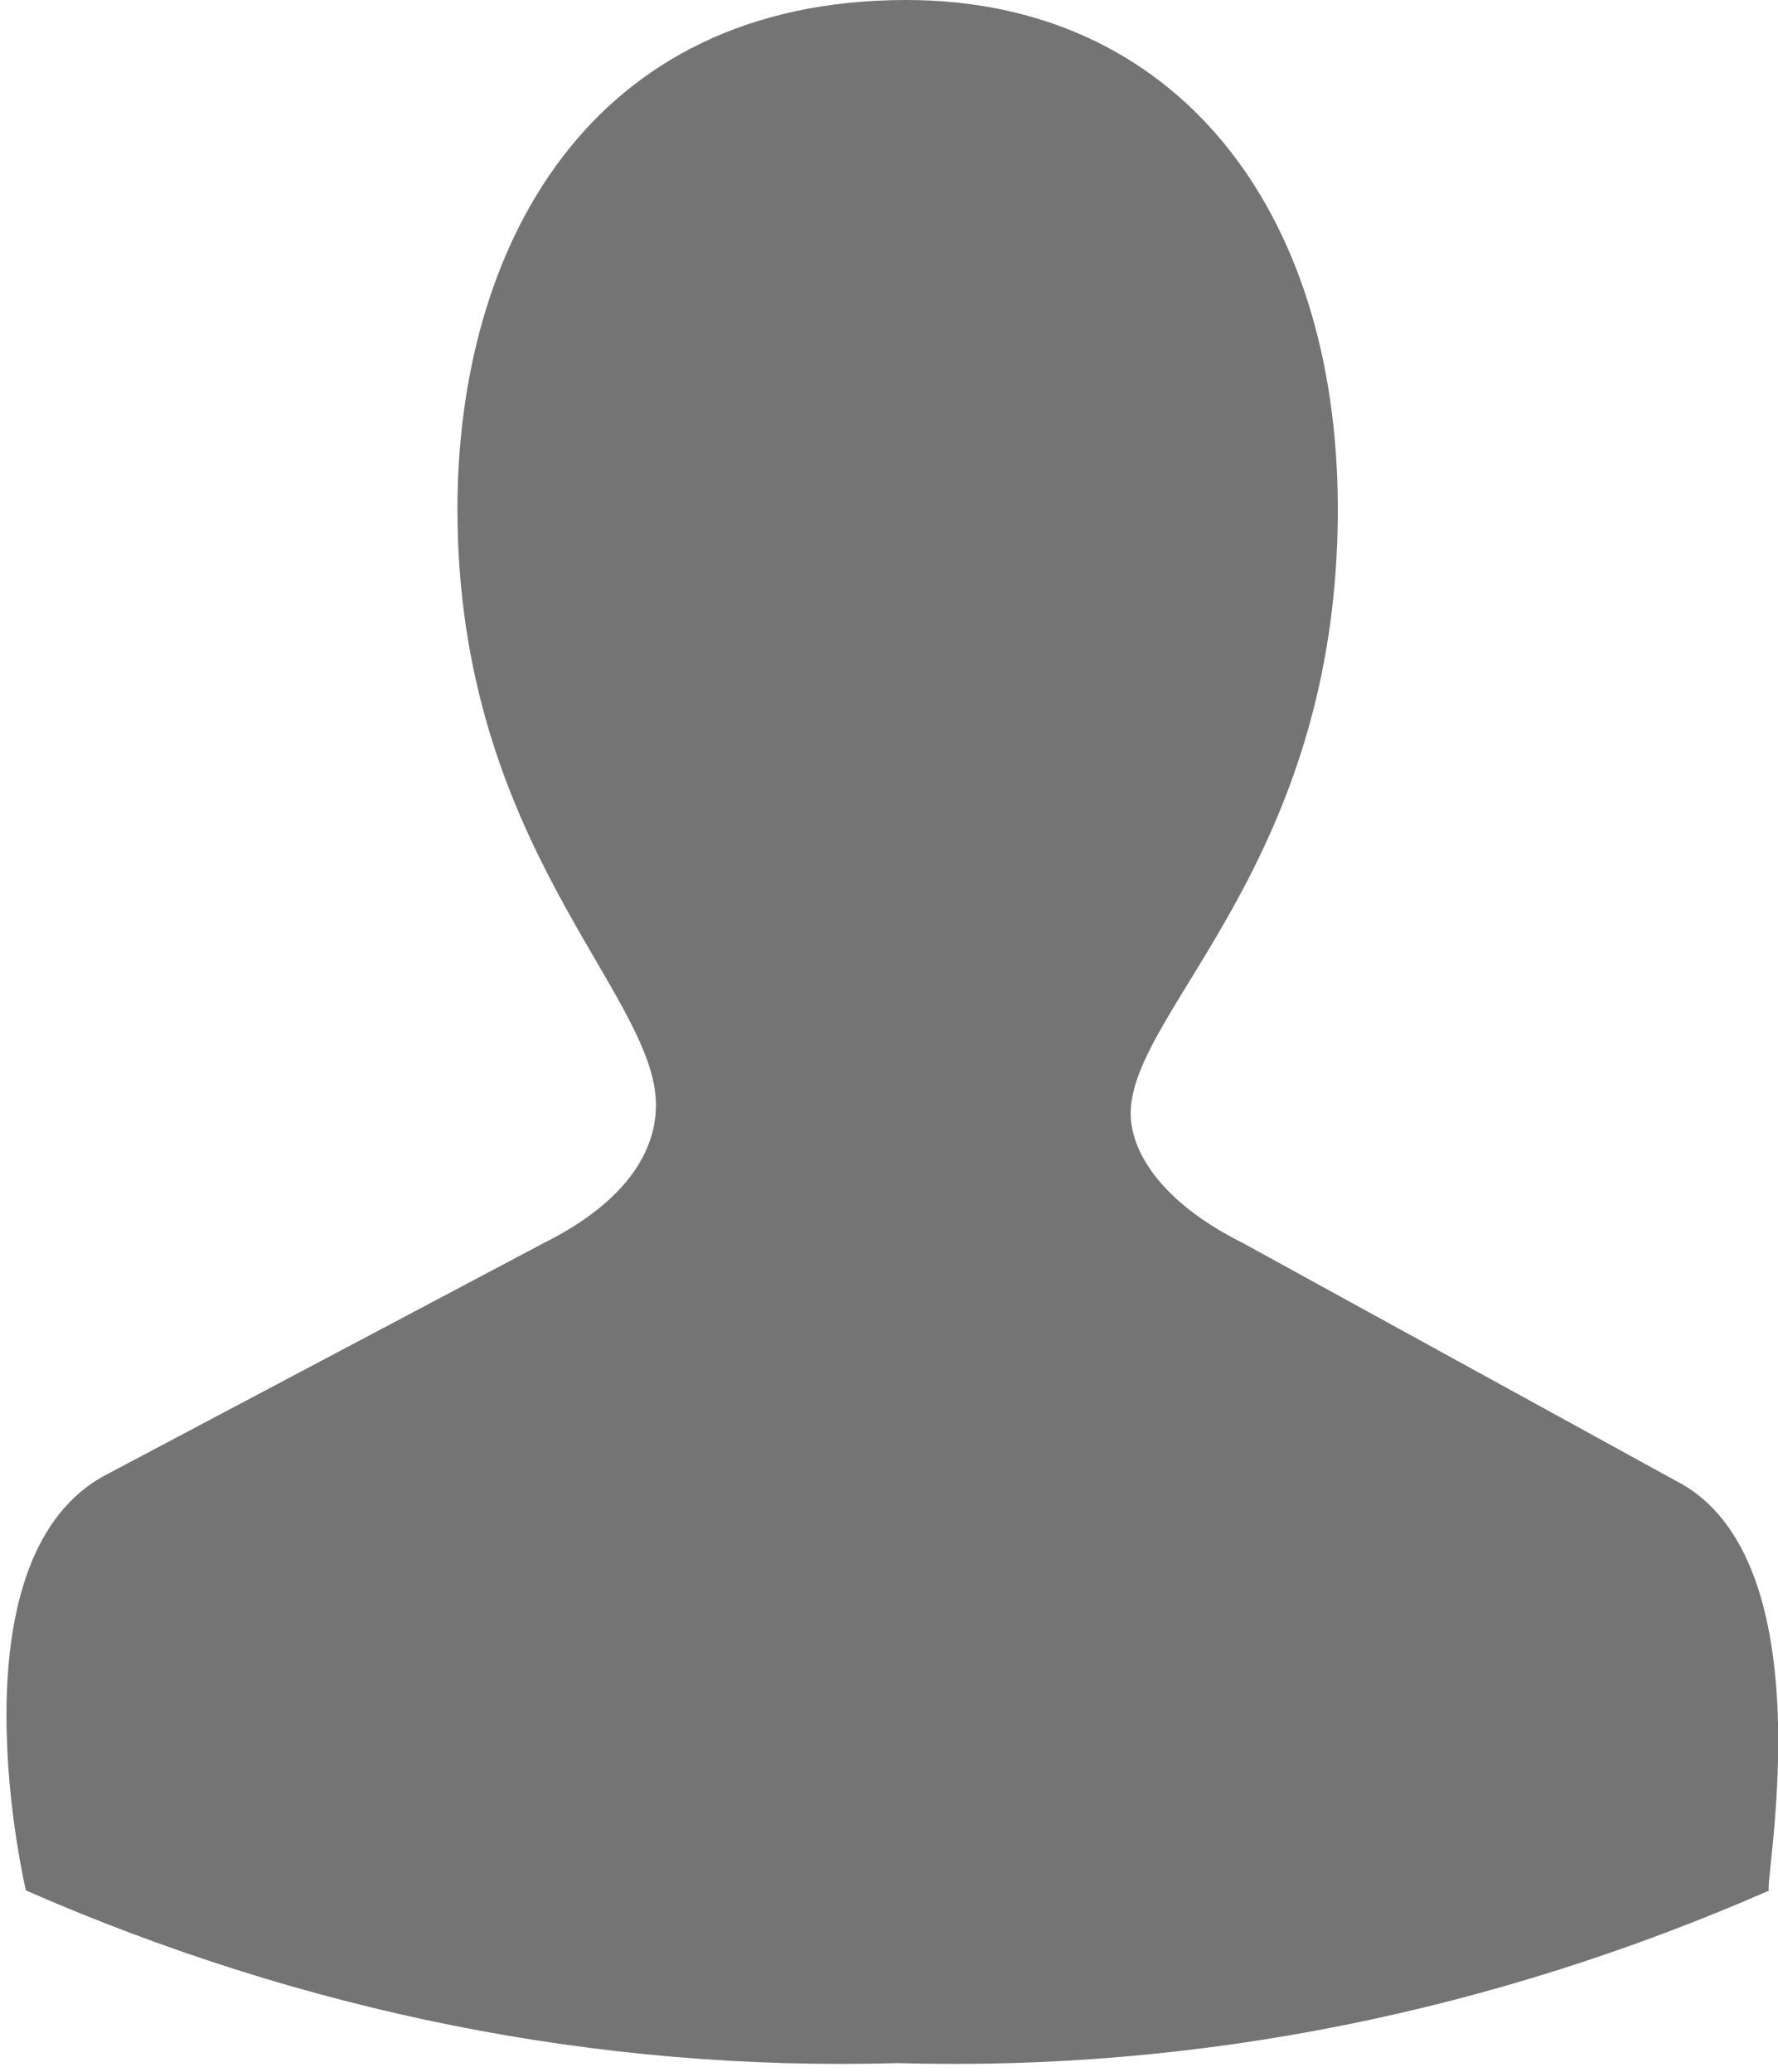 <?xml version="1.0" encoding="utf-8"?>
<!-- Generator: Adobe Illustrator 25.4.1, SVG Export Plug-In . SVG Version: 6.00 Build 0)  -->
<svg version="1.1" id="Layer_1" xmlns="http://www.w3.org/2000/svg" xmlns:xlink="http://www.w3.org/1999/xlink" x="0px" y="0px"
	 viewBox="0 0 20.6 24" style="enable-background:new 0 0 20.6 24;" xml:space="preserve">
<style type="text/css">
	.st0{fill:#747474;}
</style>
<g id="Layer_2_00000126322844328868722480000015518443171455938177_">
	<g id="Layer_1-2">
		<path class="st0" d="M19.5,17.2l-5.1-2.8c-1-0.5-1.3-1.1-1.3-1.5c0-1.2,2.4-2.9,2.4-7c0-3.5-1.9-5.9-5-5.9C6.8,0,5.3,2.9,5.3,5.9
			c0,3.9,2.3,5.6,2.3,6.9c0,0.5-0.3,1.1-1.3,1.6l-5.1,2.7c-1.8,1-0.9,4.8-0.9,4.8c3.2,1.4,6.6,2.1,10.1,2c3.5,0.1,6.9-0.6,10.1-2
			C20.4,22,21.2,18.2,19.5,17.2z"/>
	</g>
</g>
</svg>
